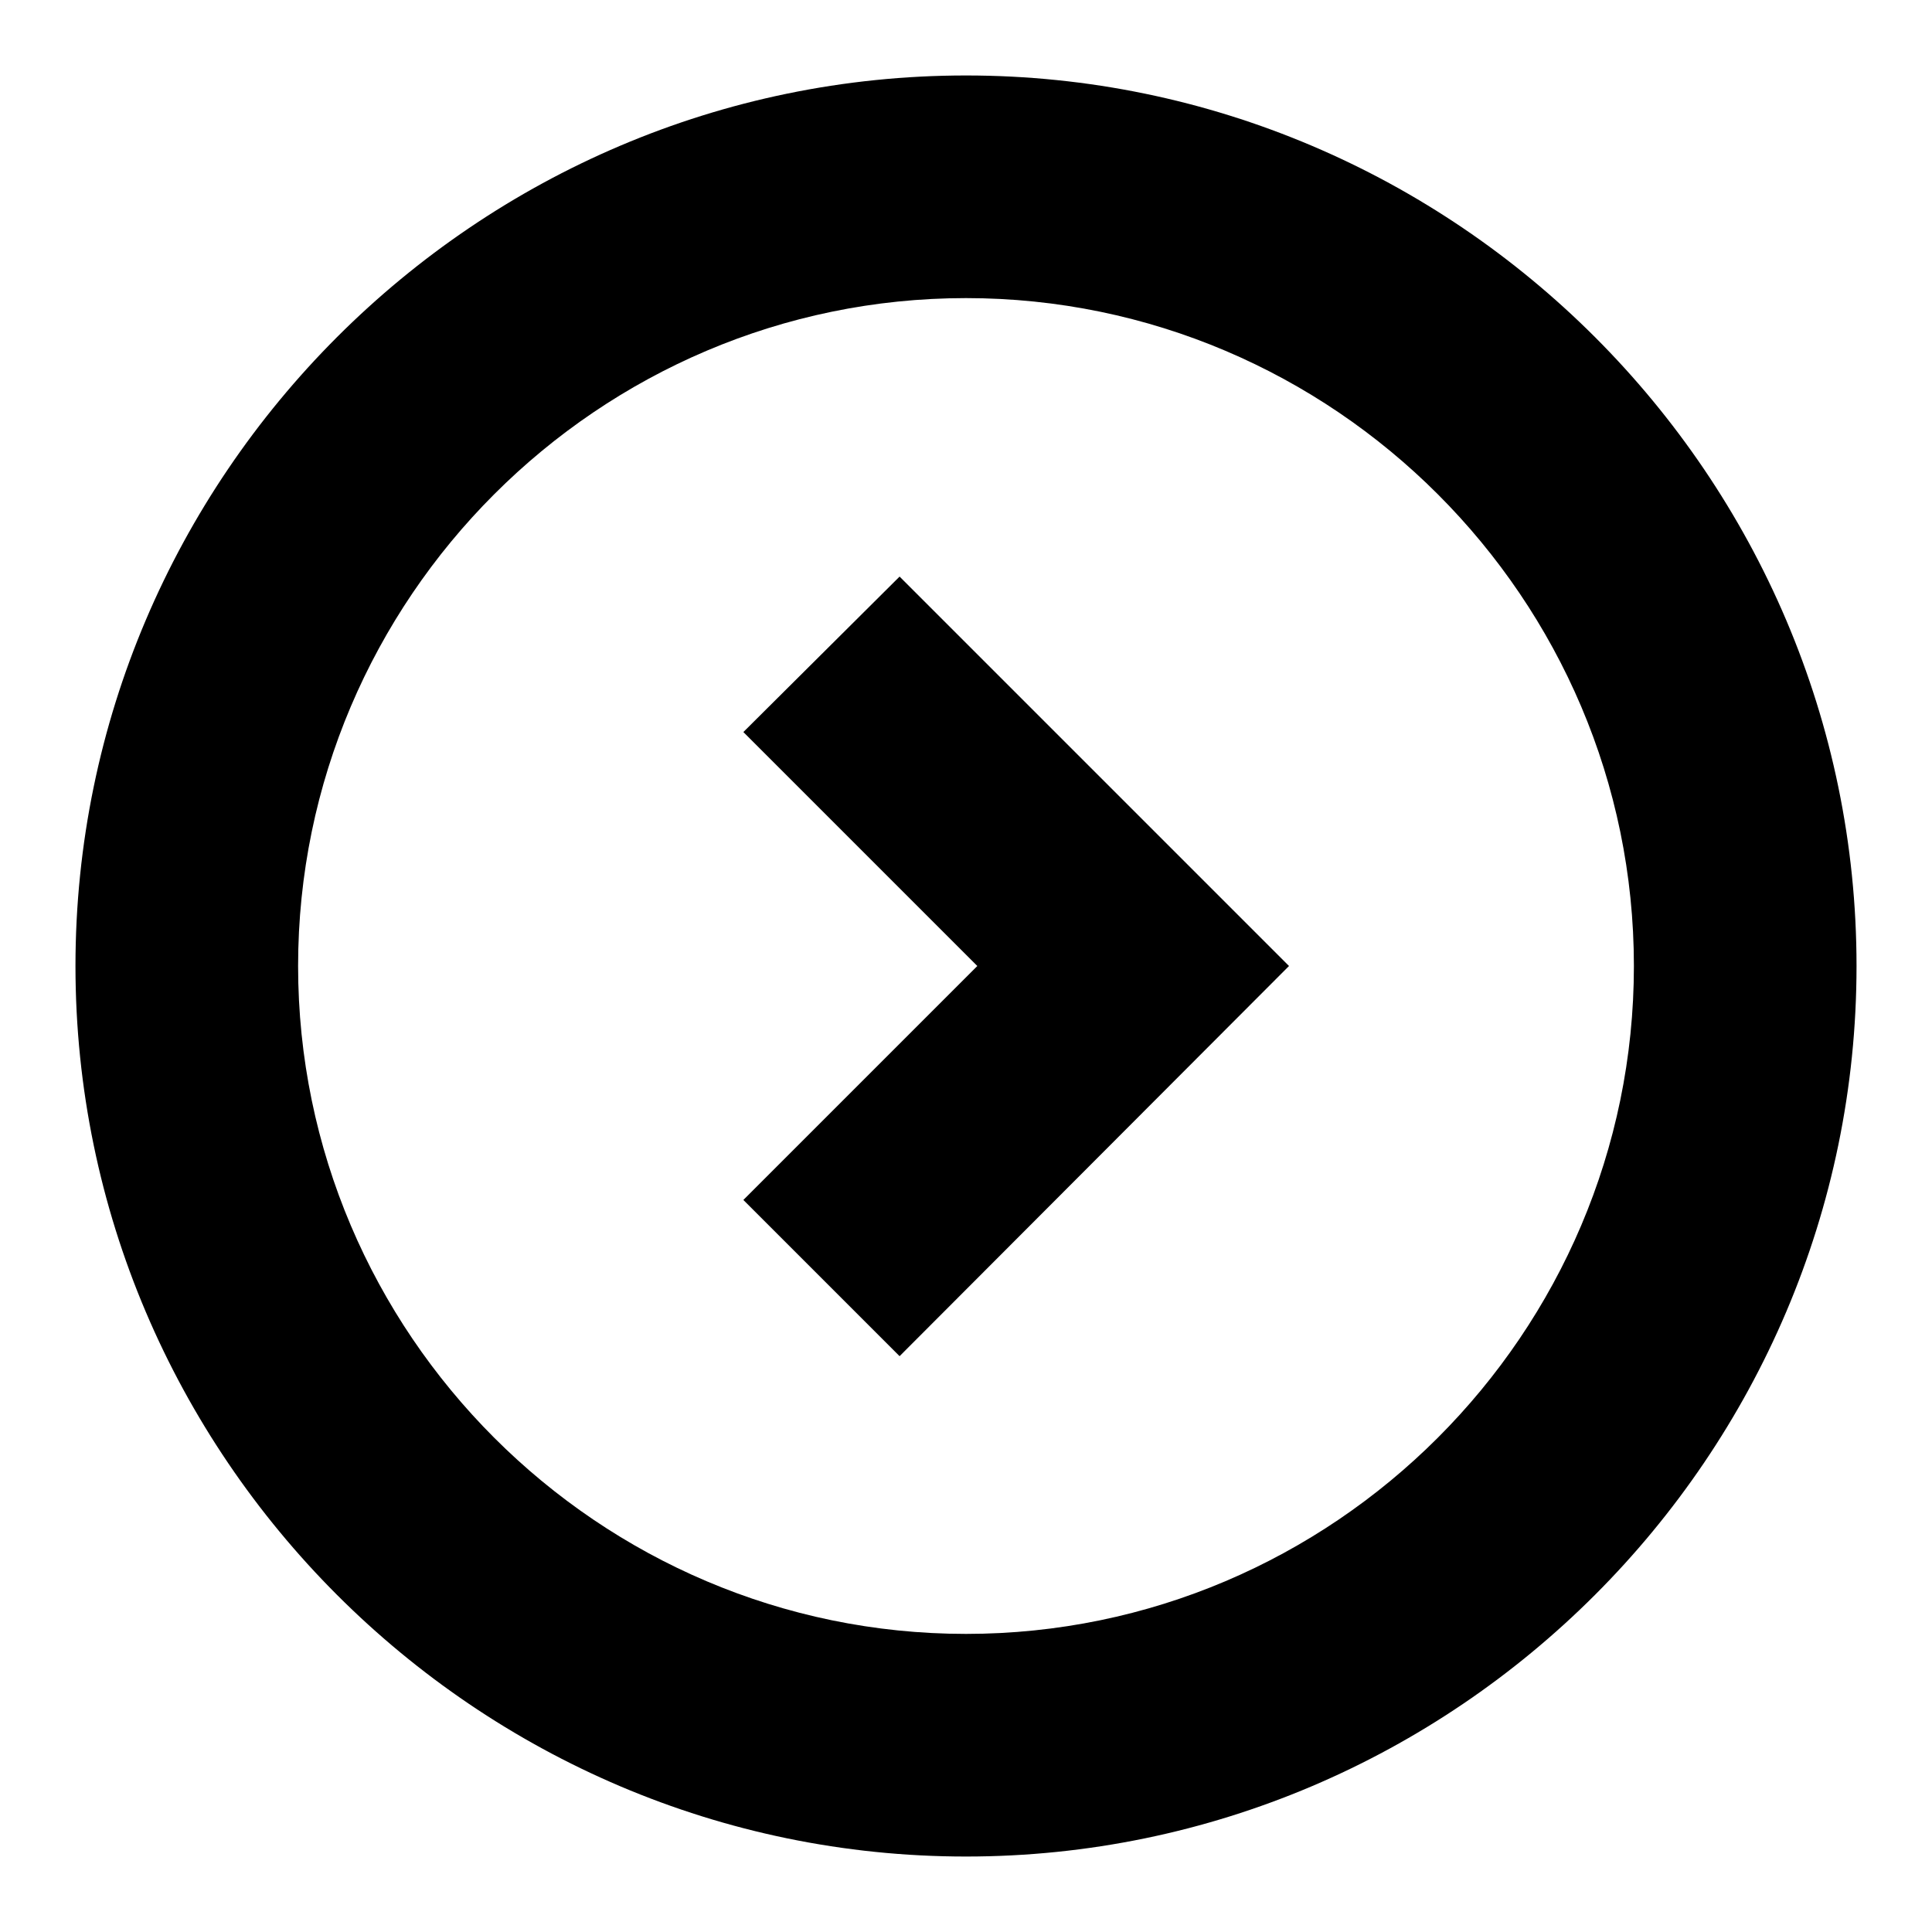 <?xml version="1.0" encoding="utf-8"?>
<!-- Svg Vector Icons : http://www.onlinewebfonts.com/icon -->
<!DOCTYPE svg PUBLIC "-//W3C//DTD SVG 1.1//EN" "http://www.w3.org/Graphics/SVG/1.1/DTD/svg11.dtd">
<svg version="1.1" xmlns="http://www.w3.org/2000/svg" xmlns:xlink="http://www.w3.org/1999/xlink" x="0px" y="0px" viewBox="0 0 256 256" enable-background="new 0 0 256 256" xml:space="preserve">
<g> <path fill="#000000" d="M170.8,128l-51.6-51.6L98.5,97l31,31l-31,31l20.7,20.7L170.8,128z M10,128c0,64.9,53.1,118,118,118 c64.9,0,118-53.1,118-118S192.9,10,128,10S10,63.1,10,128z M39.5,128c0-48.7,39.8-88.5,88.5-88.5c48.7,0,88.5,39.8,88.5,88.5 c0,48.7-39.8,88.5-88.5,88.5C79.3,216.5,39.5,176.7,39.5,128z"/></g>
</svg>